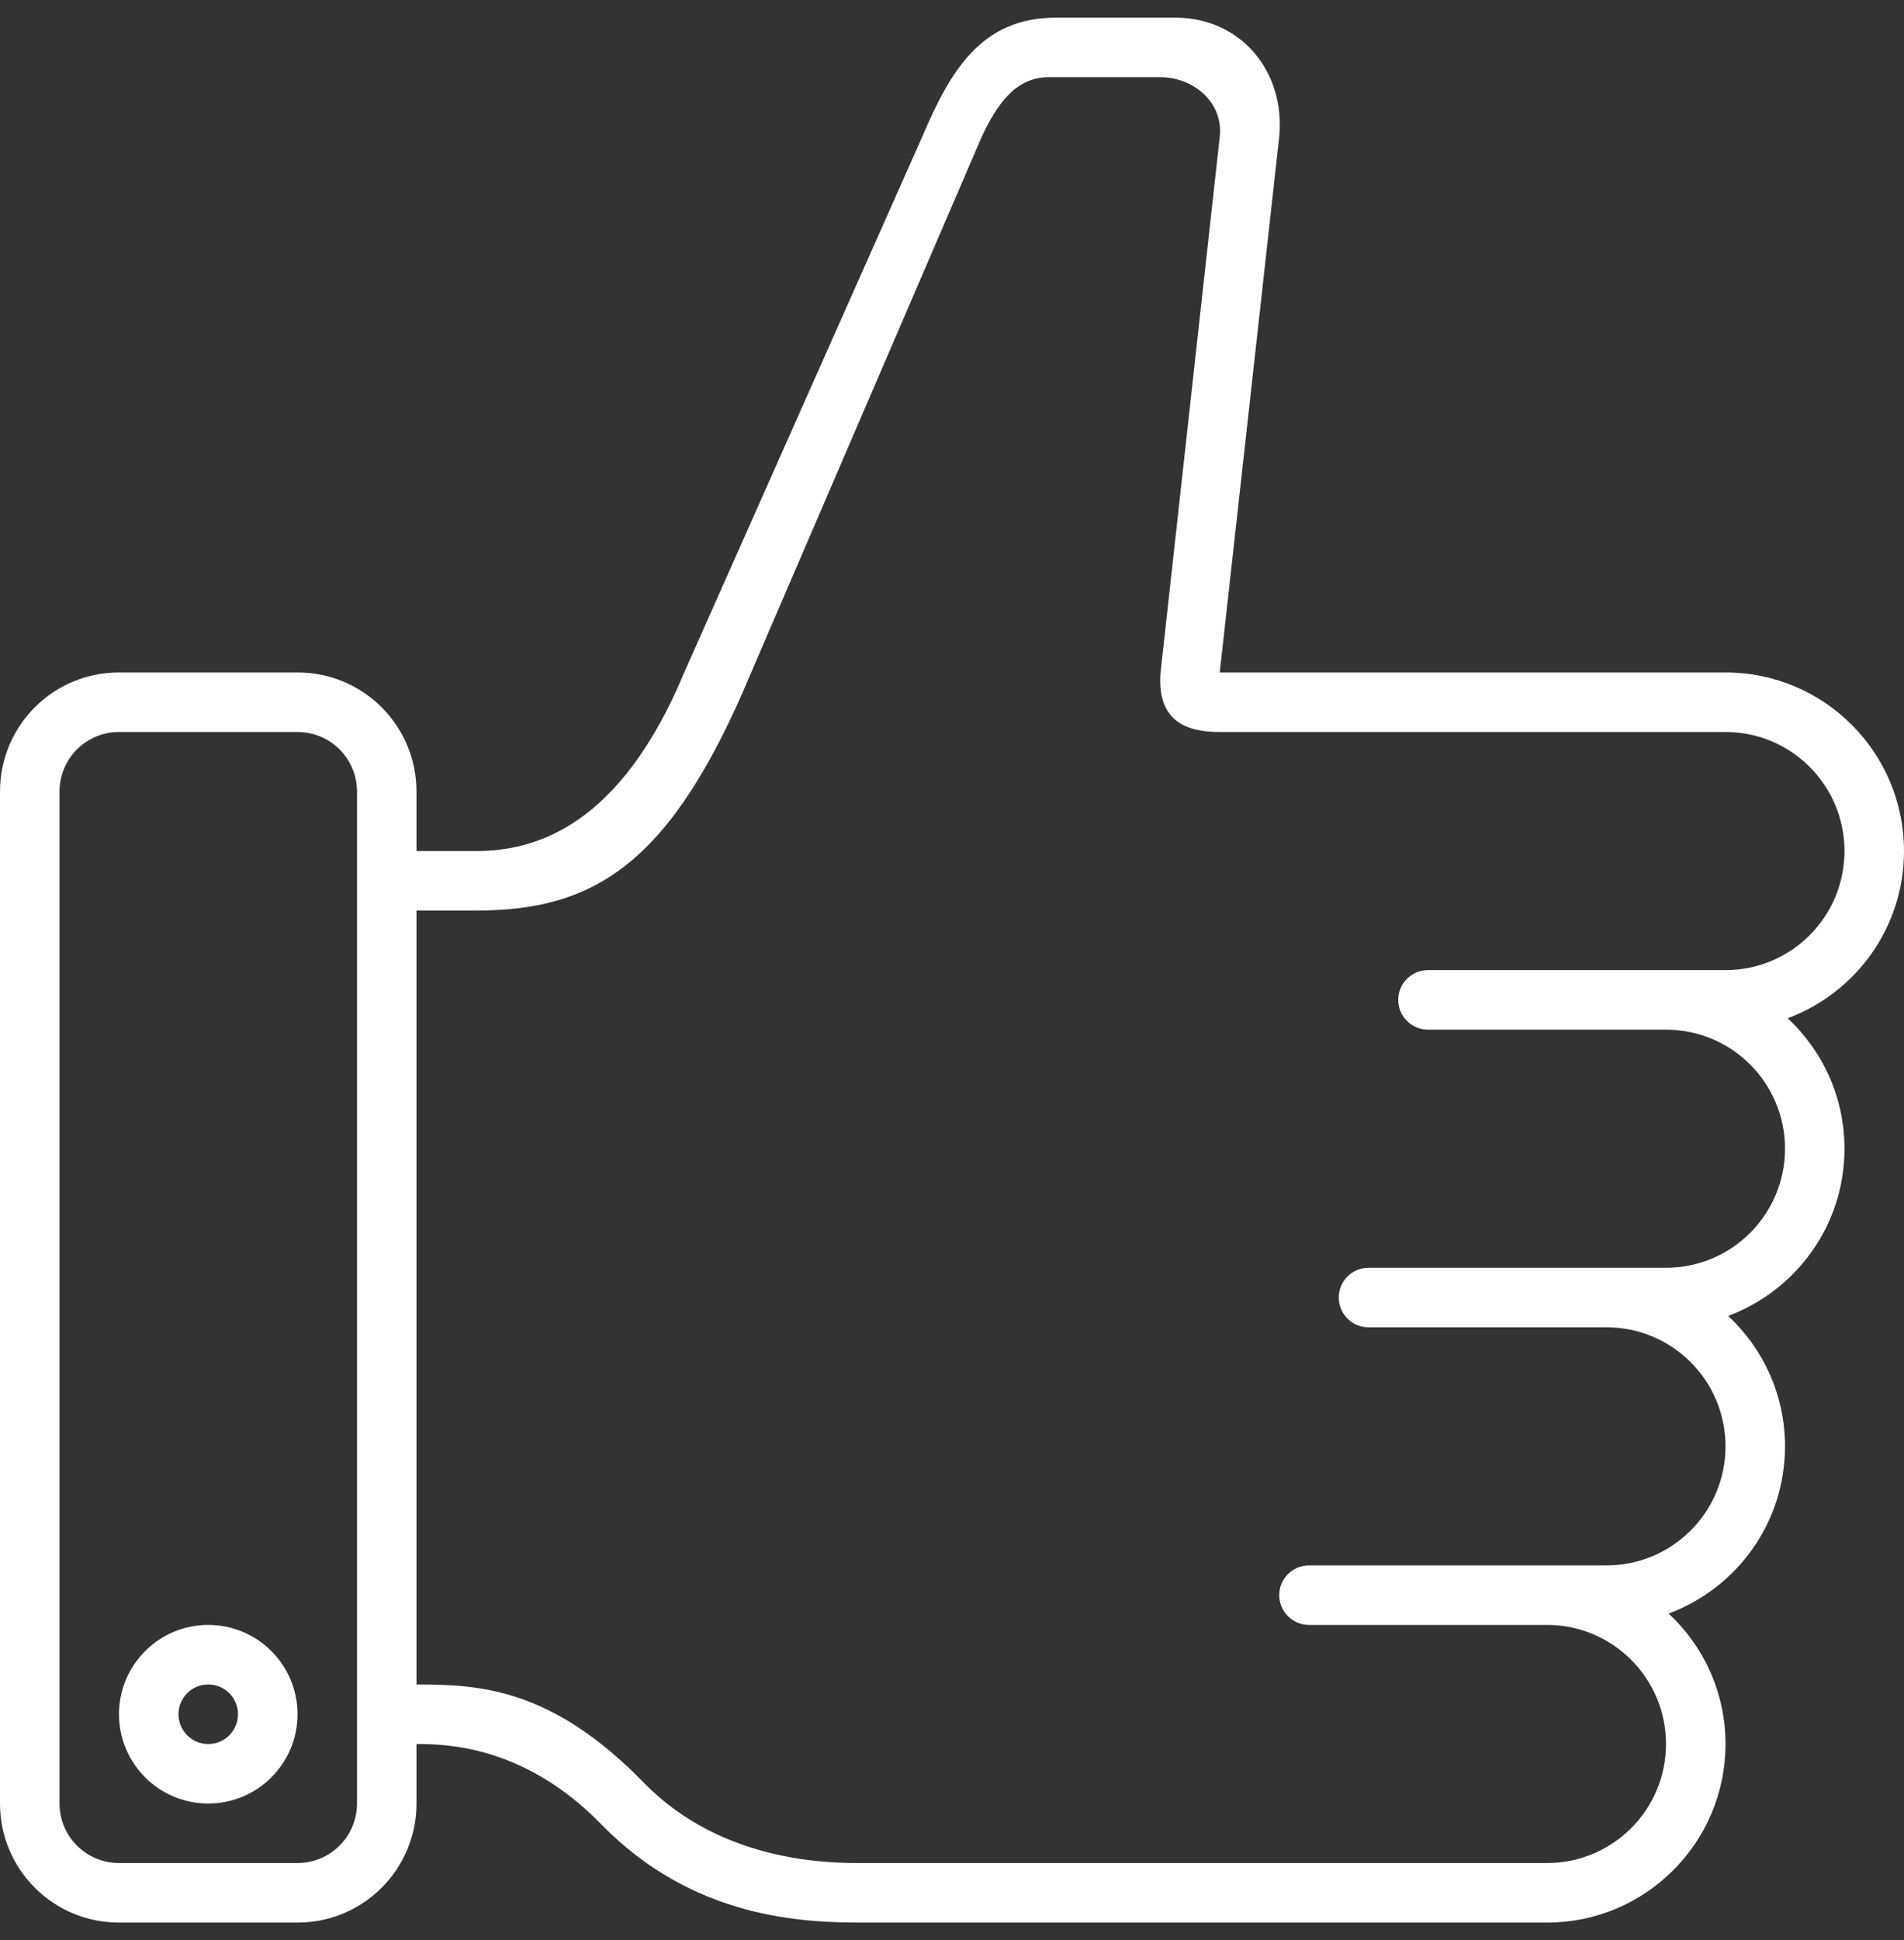 <svg width="54" height="55" viewBox="0 0 54 55" fill="none" xmlns="http://www.w3.org/2000/svg">
<rect x="0" y="0" width="54" height="55" fill="#333333" stroke="none"/>
<g clip-path="url(#clip0_588_3441)">
<path d="M54 24.125C54 21.329 51.733 19.062 48.938 19.062H34.594L36.281 3.875C36.458 2.029 35.195 0.5 33.33 0.5H29.954C27.844 0.5 26.965 1.977 26.156 3.875L19.406 19.062C17.588 23.424 15.188 24.125 13.5 24.125C12.656 24.125 11.812 24.125 11.812 24.125V22.438C11.812 20.571 10.303 19.062 8.438 19.062H3.375C1.509 19.062 0 20.571 0 22.438V51.125C0 52.99 1.509 54.5 3.375 54.5H8.438C10.303 54.5 11.812 52.99 11.812 51.125V49.438C12.656 49.438 14.877 49.481 17.052 51.713C19.68 54.411 22.817 54.5 24.469 54.5H43.875C46.67 54.5 48.938 52.232 48.938 49.438C48.938 47.977 48.316 46.663 47.326 45.739C49.251 45.024 50.625 43.174 50.625 41C50.625 39.539 50.003 38.226 49.013 37.302C50.938 36.586 52.312 34.737 52.312 32.562C52.312 31.102 51.691 29.788 50.701 28.864C52.626 28.149 54 26.299 54 24.125ZM10.125 51.125C10.125 52.056 9.369 52.812 8.438 52.812H3.375C2.443 52.812 1.688 52.056 1.688 51.125V22.438C1.688 21.505 2.443 20.75 3.375 20.75H8.438C9.369 20.75 10.125 21.505 10.125 22.438V51.125ZM48.938 27.5H40.5C40.033 27.5 39.656 27.876 39.656 28.344C39.656 28.809 40.033 29.188 40.5 29.188H47.25C49.114 29.188 50.625 30.698 50.625 32.562C50.625 34.426 49.114 35.938 47.25 35.938H38.812C38.346 35.938 37.969 36.314 37.969 36.781C37.969 37.247 38.346 37.625 38.812 37.625H45.562C47.426 37.625 48.938 39.135 48.938 41C48.938 42.864 47.426 44.375 45.562 44.375H37.125C36.658 44.375 36.281 44.751 36.281 45.219C36.281 45.684 36.658 46.062 37.125 46.062H43.875C45.739 46.062 47.25 47.573 47.25 49.438C47.25 51.301 45.739 52.812 43.875 52.812H24.469C23.625 52.812 20.507 52.841 18.26 50.535C15.636 47.842 13.595 47.752 11.812 47.75V25.812H13.5C16.875 25.812 19.043 24.487 21.305 19.062L27.844 3.875C28.283 2.943 28.811 2.188 29.743 2.188H32.906C33.838 2.188 34.7 2.891 34.594 3.875L32.915 19.062C32.803 20.474 33.686 20.75 34.594 20.75H48.938C50.801 20.75 52.312 22.26 52.312 24.125C52.312 25.989 50.801 27.5 48.938 27.5Z" fill="white"/>
<path d="M5.906 46.062C4.508 46.062 3.375 47.195 3.375 48.594C3.375 49.991 4.508 51.125 5.906 51.125C7.304 51.125 8.438 49.991 8.438 48.594C8.438 47.195 7.304 46.062 5.906 46.062ZM5.906 49.438C5.44 49.438 5.062 49.059 5.062 48.594C5.062 48.127 5.44 47.75 5.906 47.75C6.373 47.75 6.75 48.127 6.75 48.594C6.75 49.059 6.373 49.438 5.906 49.438Z" fill="white"/>
</g>
<defs>
<clipPath id="clip0_588_3441">
<rect width="54" height="54" fill="white" transform="translate(0 0.5)"/>
</clipPath>
</defs>
</svg>
